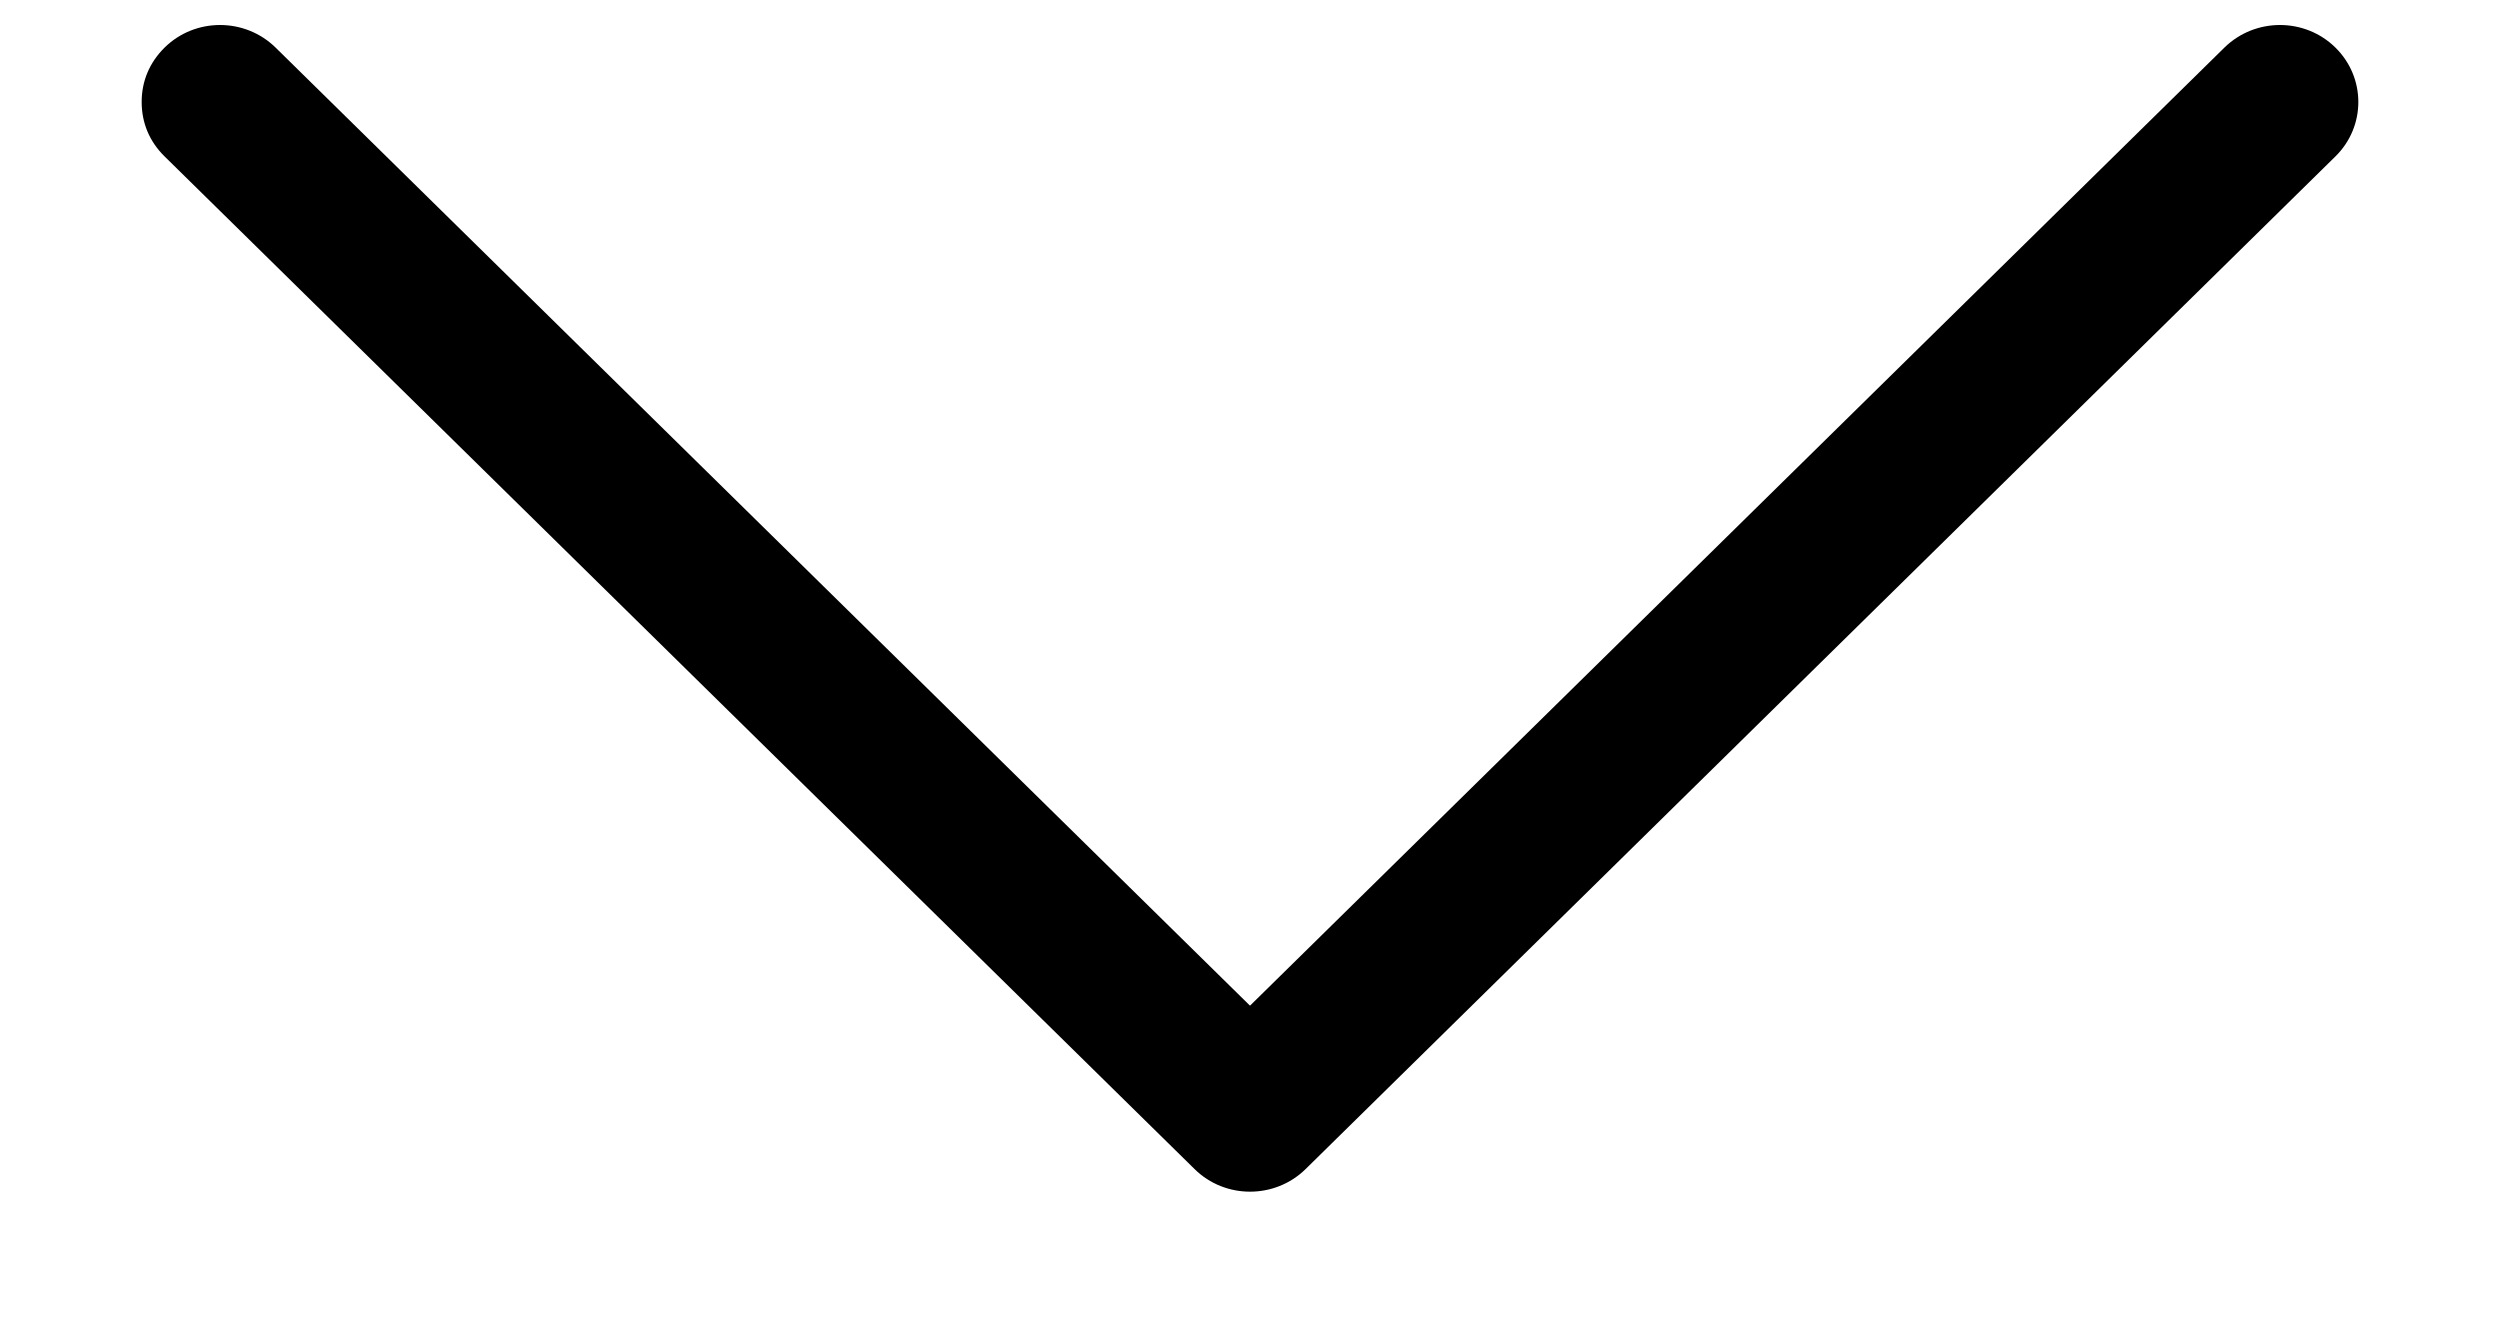 <?xml version="1.0" encoding="UTF-8"?>
<svg width="15px" height="8px" viewBox="0 0 15 8" version="1.1" xmlns="http://www.w3.org/2000/svg" xmlns:xlink="http://www.w3.org/1999/xlink">
    <!-- Generator: Sketch 55.2 (78181) - https://sketchapp.com -->
    <title>icon-arrow-dropdown</title>
    <desc>Created with Sketch.</desc>
    <g id="Icons" stroke="none" stroke-width="1" fill="none" fill-rule="evenodd">
        <g id="icon-arrow-dropdown" transform="translate(-43, -46)" fill="#000000">
            <path d="M47.789,56.162 C47.699,56.254 47.586,56.3 47.462,56.3 C47.338,56.3 47.226,56.254 47.135,56.162 C46.955,55.979 46.955,55.681 47.135,55.497 L52.884,49.65 L47.135,43.803 C46.955,43.619 46.955,43.321 47.135,43.138 C47.315,42.954 47.609,42.954 47.789,43.138 L53.865,49.317 C54.045,49.501 54.045,49.799 53.865,49.982 L47.789,56.162 Z" transform="translate(50.5, 49.65) rotate(90) translate(-50.5, -49.65) "></path>
        </g>
    </g>
</svg>